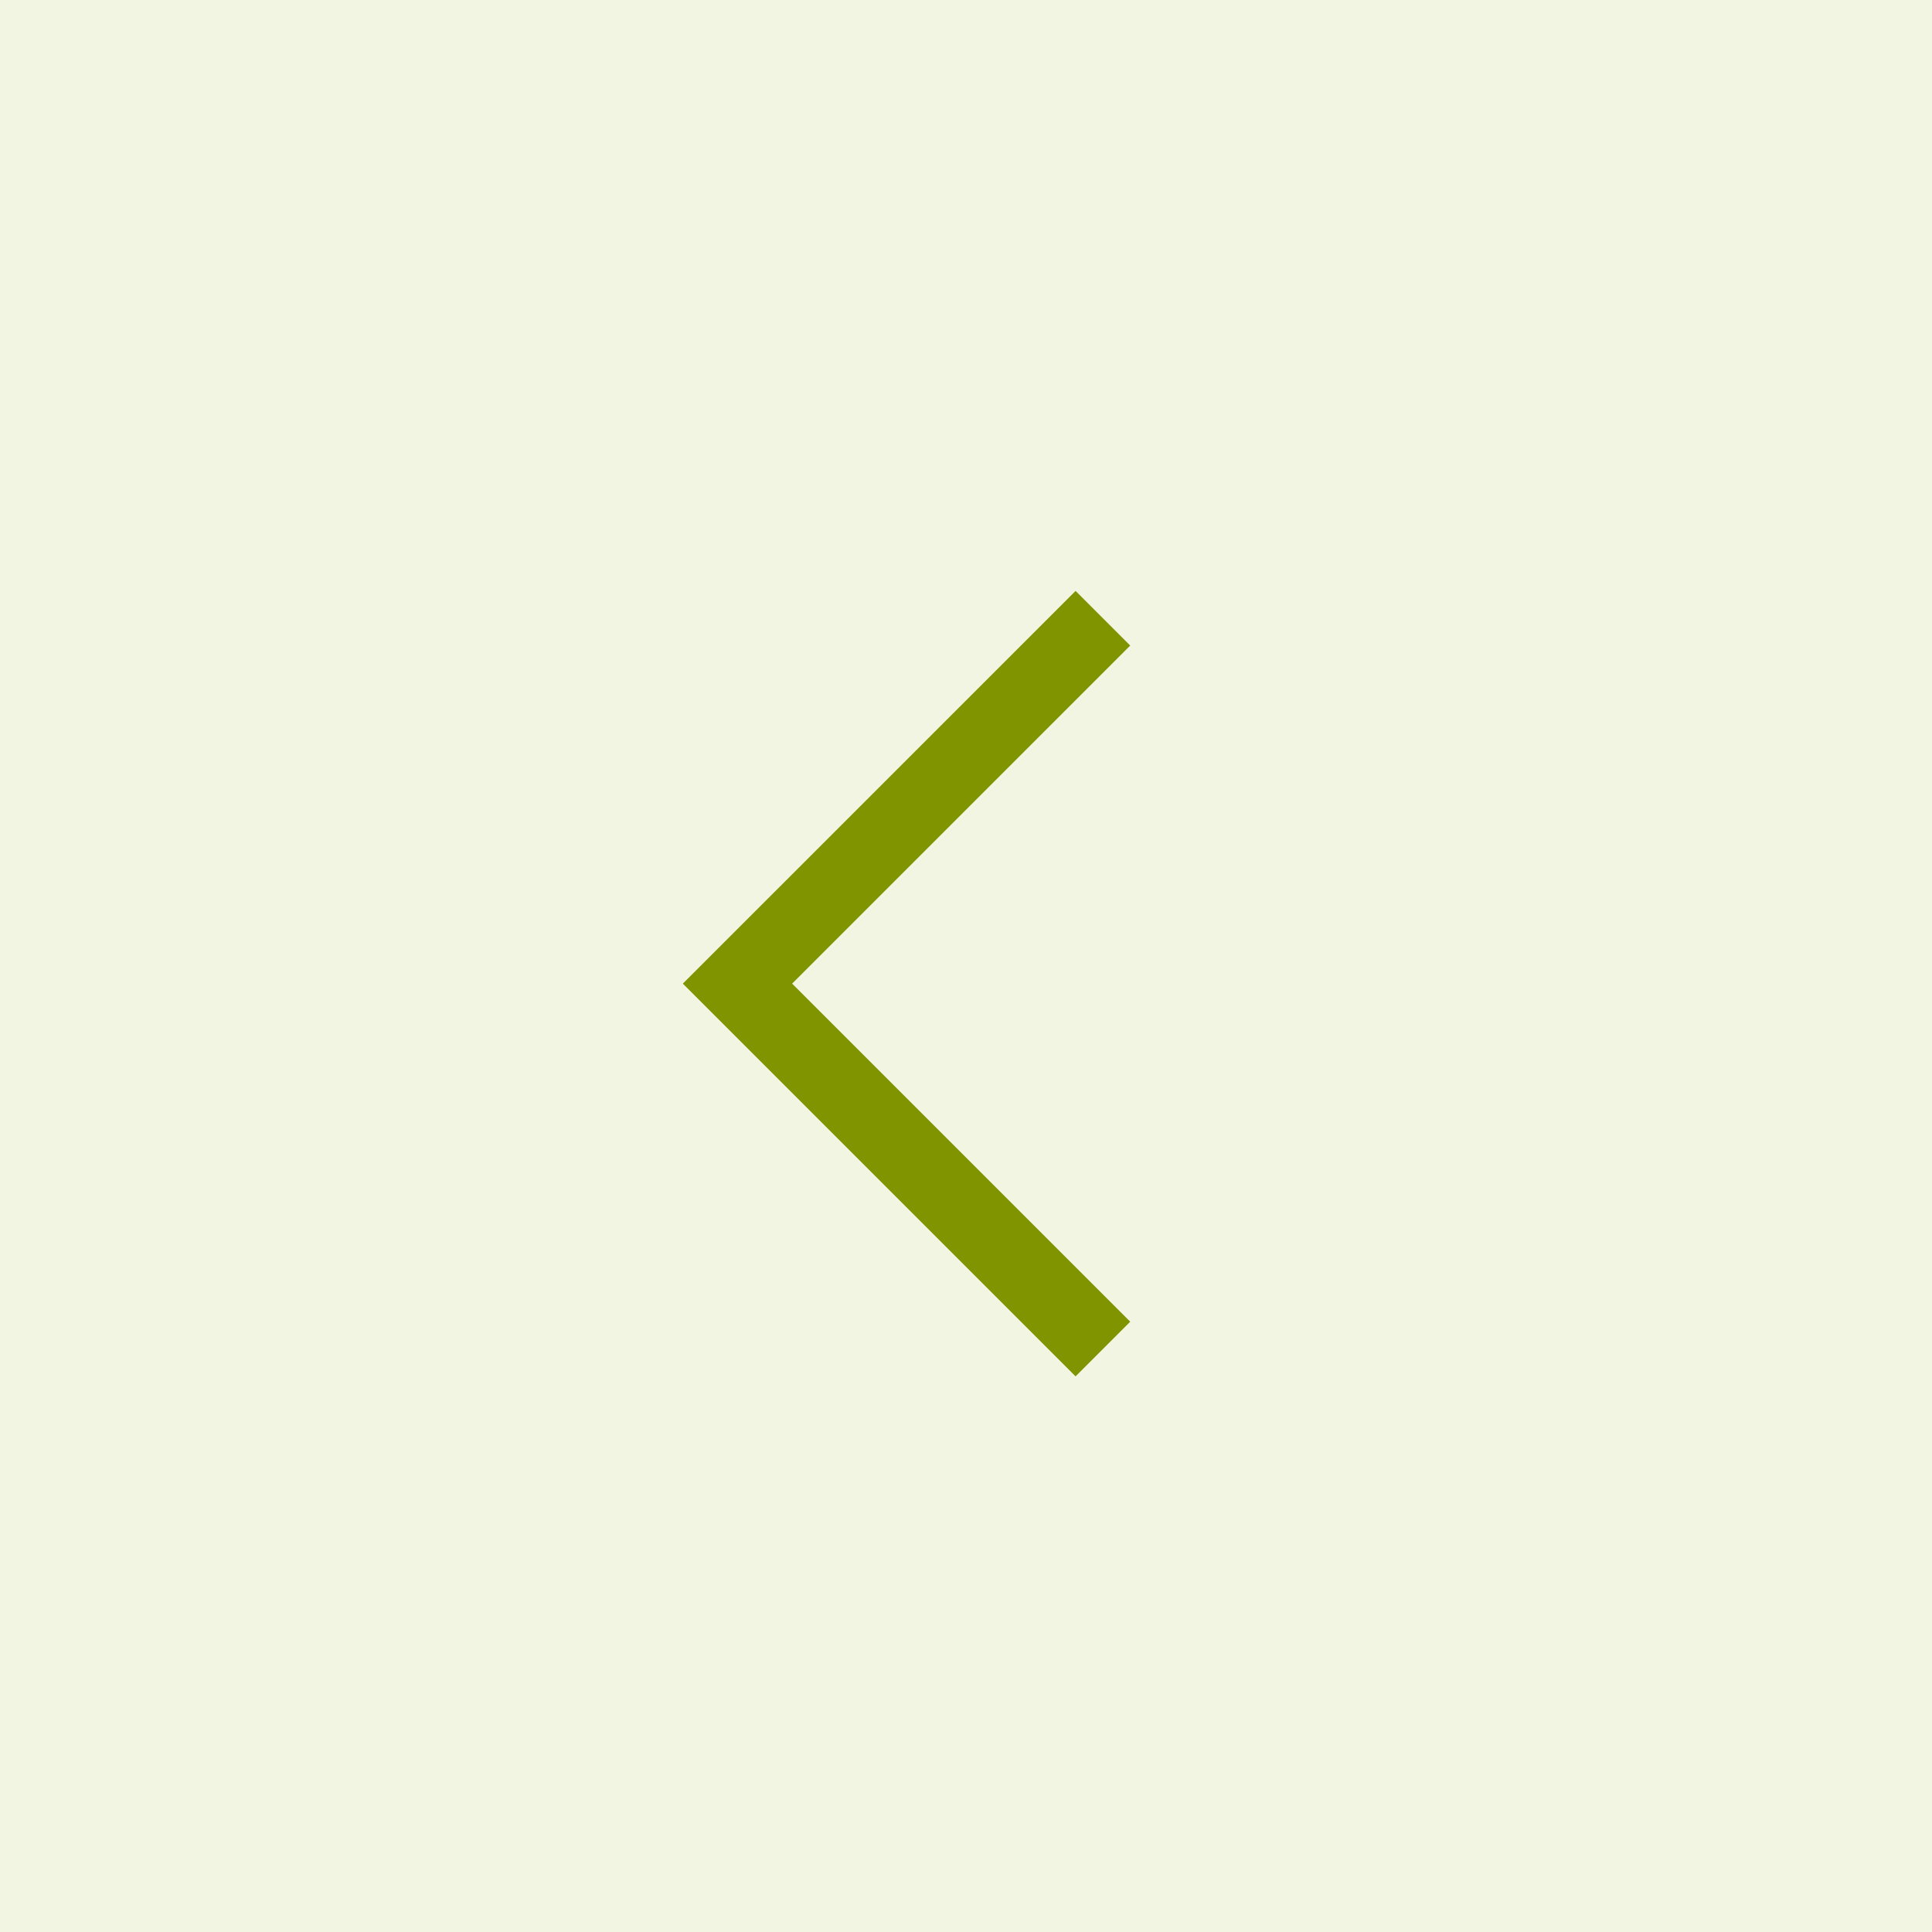 <svg width="50" height="50" viewBox="0 0 50 50" fill="none" xmlns="http://www.w3.org/2000/svg">
<rect x="0" y="0" width="50" height="50" fill="#333333" stroke="none"/>
<rect width="50" height="50" transform="matrix(-1 0 0 1 50 0)" fill="#F3F5E3"/>
<path d="M28.543 16L19.086 25.456L28.543 34.913" stroke="#809400" stroke-width="2"/>
</svg>
